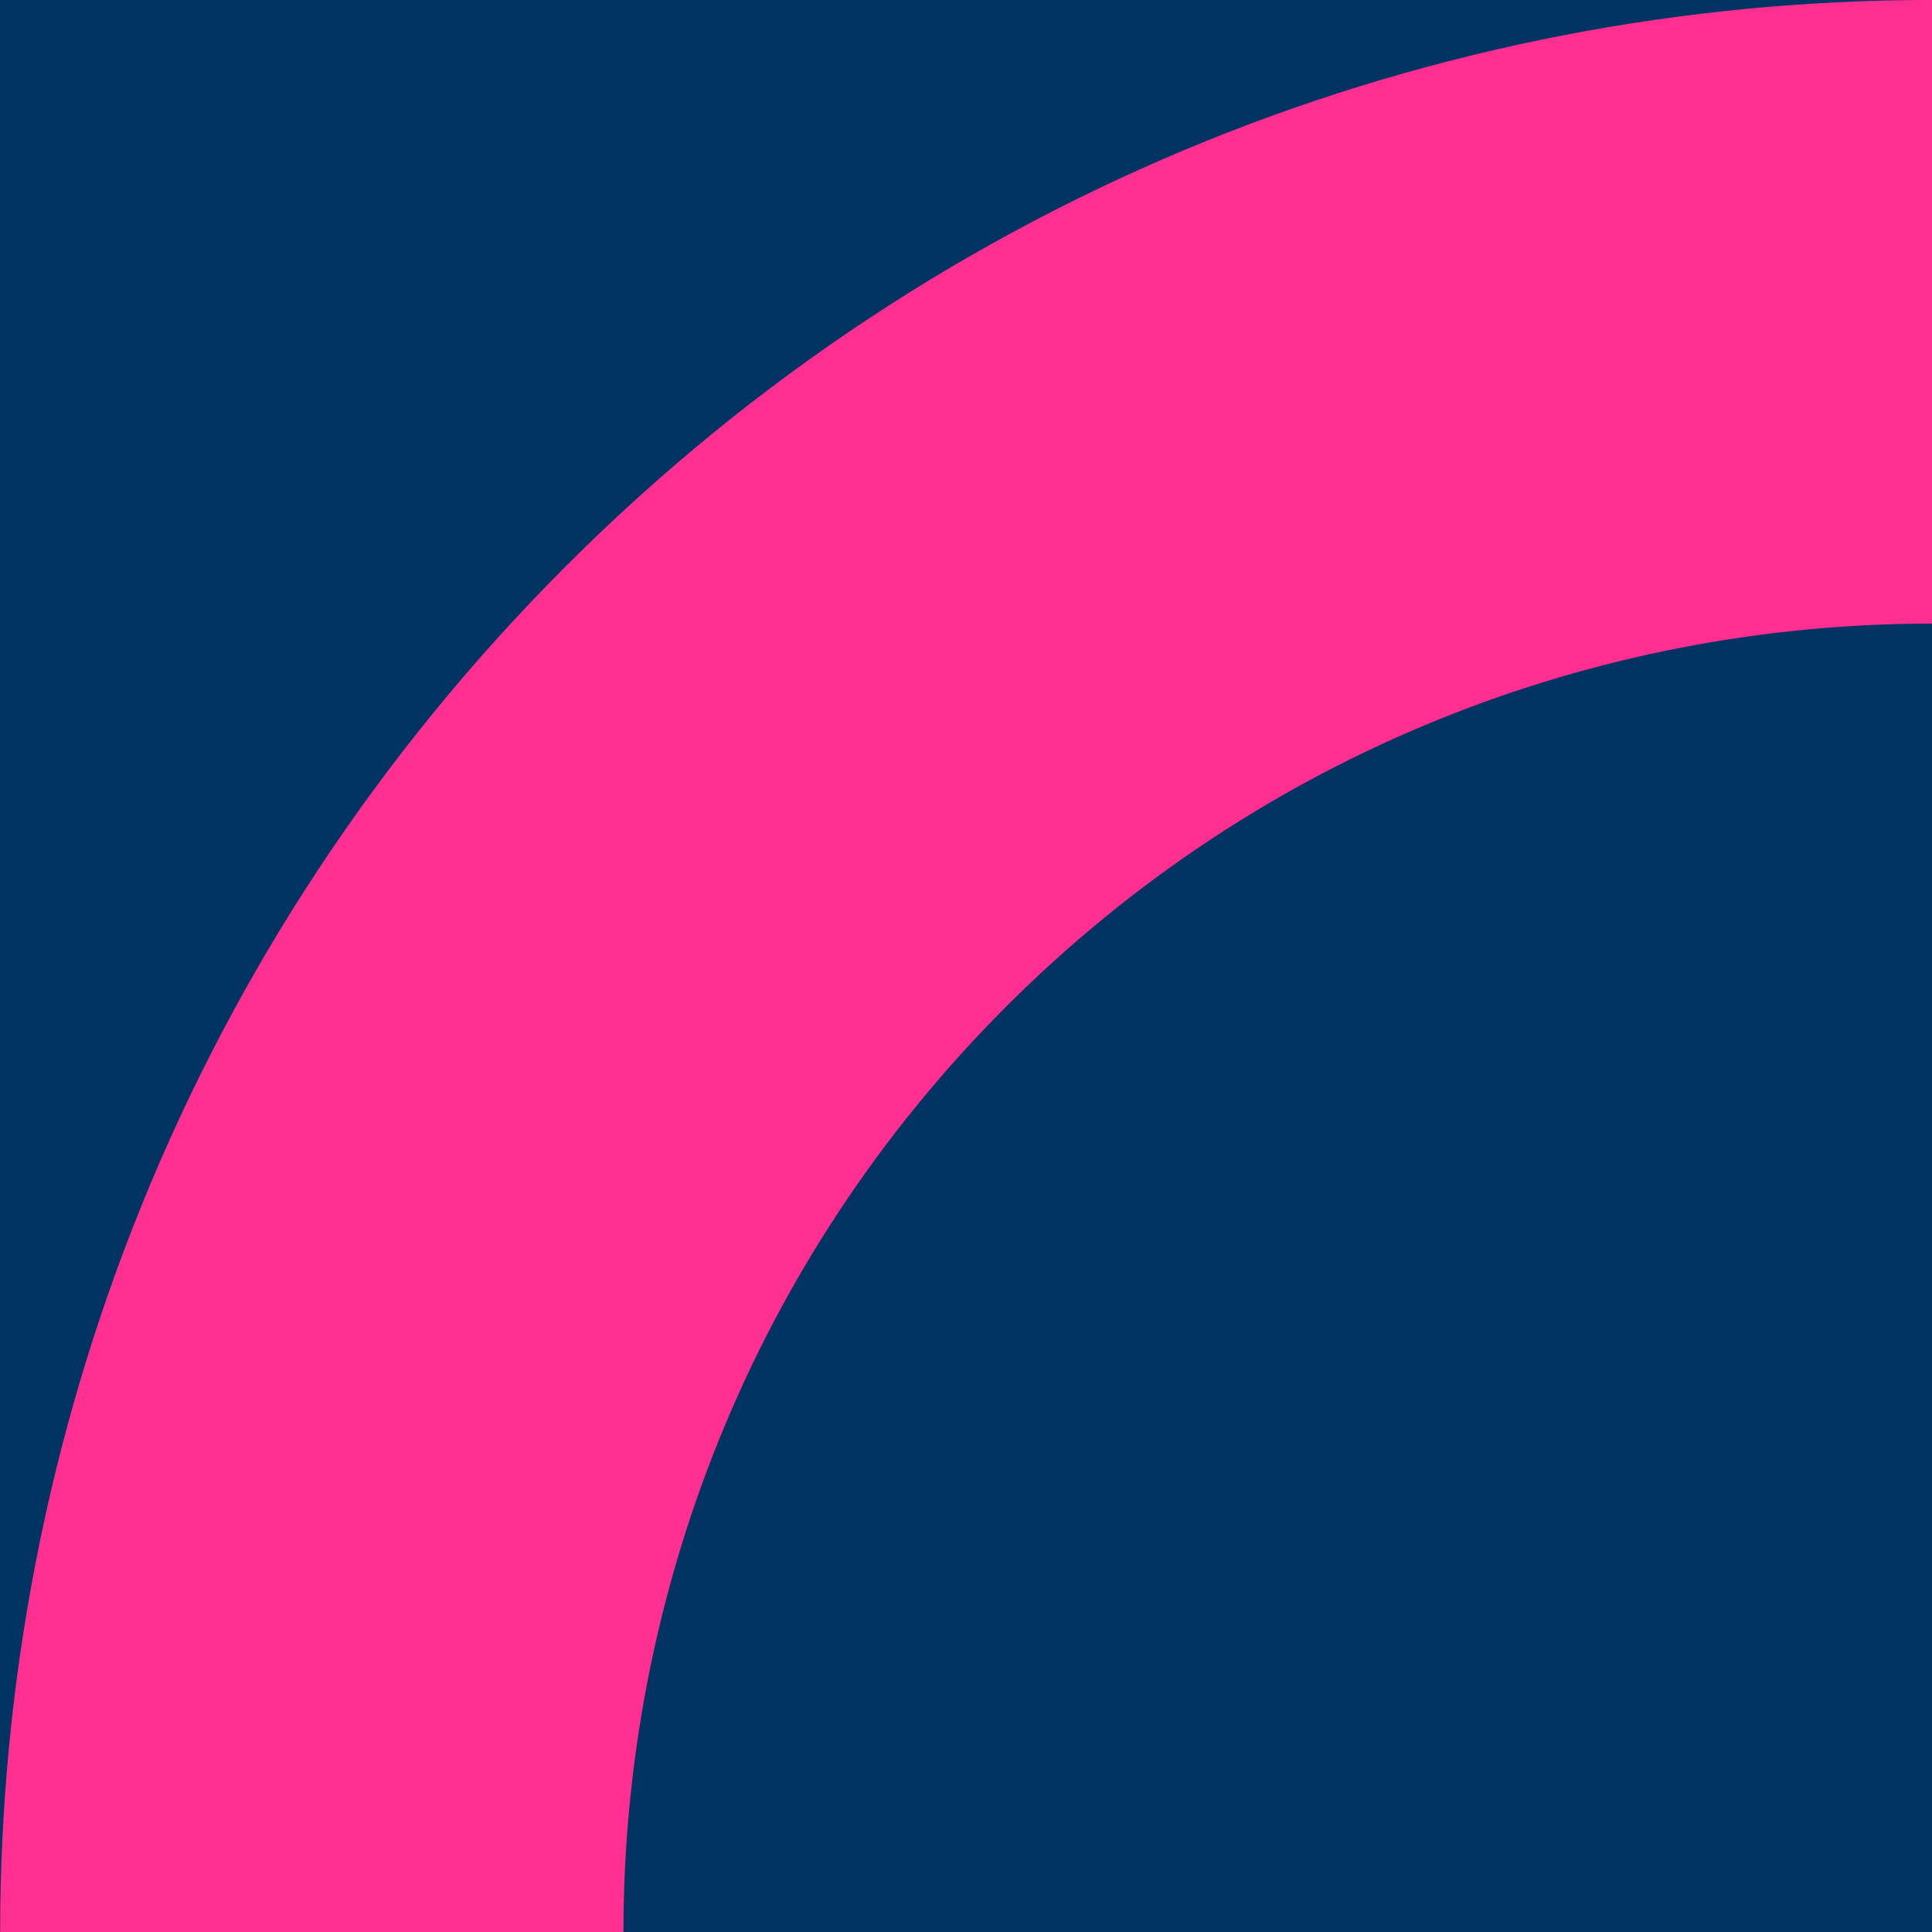 <?xml version="1.0" encoding="utf-8"?>
<!-- Generator: Adobe Illustrator 27.2.0, SVG Export Plug-In . SVG Version: 6.00 Build 0)  -->
<svg version="1.1" id="Layer_1" xmlns="http://www.w3.org/2000/svg" xmlns:xlink="http://www.w3.org/1999/xlink" x="0px" y="0px"
	 viewBox="0 0 512 512" style="enable-background:new 0 0 512 512;" xml:space="preserve">
<style type="text/css">
	.st0{fill:#013462;}
	.st1{fill:#FF2F92;}
</style>
<polygon class="st0" points="1024,0 0,1024 0,-512 1024,-512 "/>
<polygon class="st1" points="0,1024 1024,0 1024,1536 0,1536 "/>
<path class="st0" d="M874,150c-0.1-0.1-0.2-0.2-0.3-0.3L757,266.4c0.1,0.1,0.2,0.2,0.3,0.3c135.3,135.3,135.3,355.3,0,490.6
	C622,892.5,402,892.5,266.7,757.3c-0.1-0.1-0.2-0.2-0.3-0.3L149.7,873.7c0.1,0.1,0.2,0.2,0.3,0.3C349.9,1074,674.1,1074,874,874
	C1074,674.1,1074,349.9,874,150z"/>
<path class="st1" d="M266.4,757c-135-135.3-134.9-355.1,0.3-490.3c135.2-135.2,355-135.2,490.3-0.3l116.8-116.8
	C673.8-50,349.8-49.9,150,150S-50,673.8,149.7,873.7L266.4,757z"/>
</svg>
